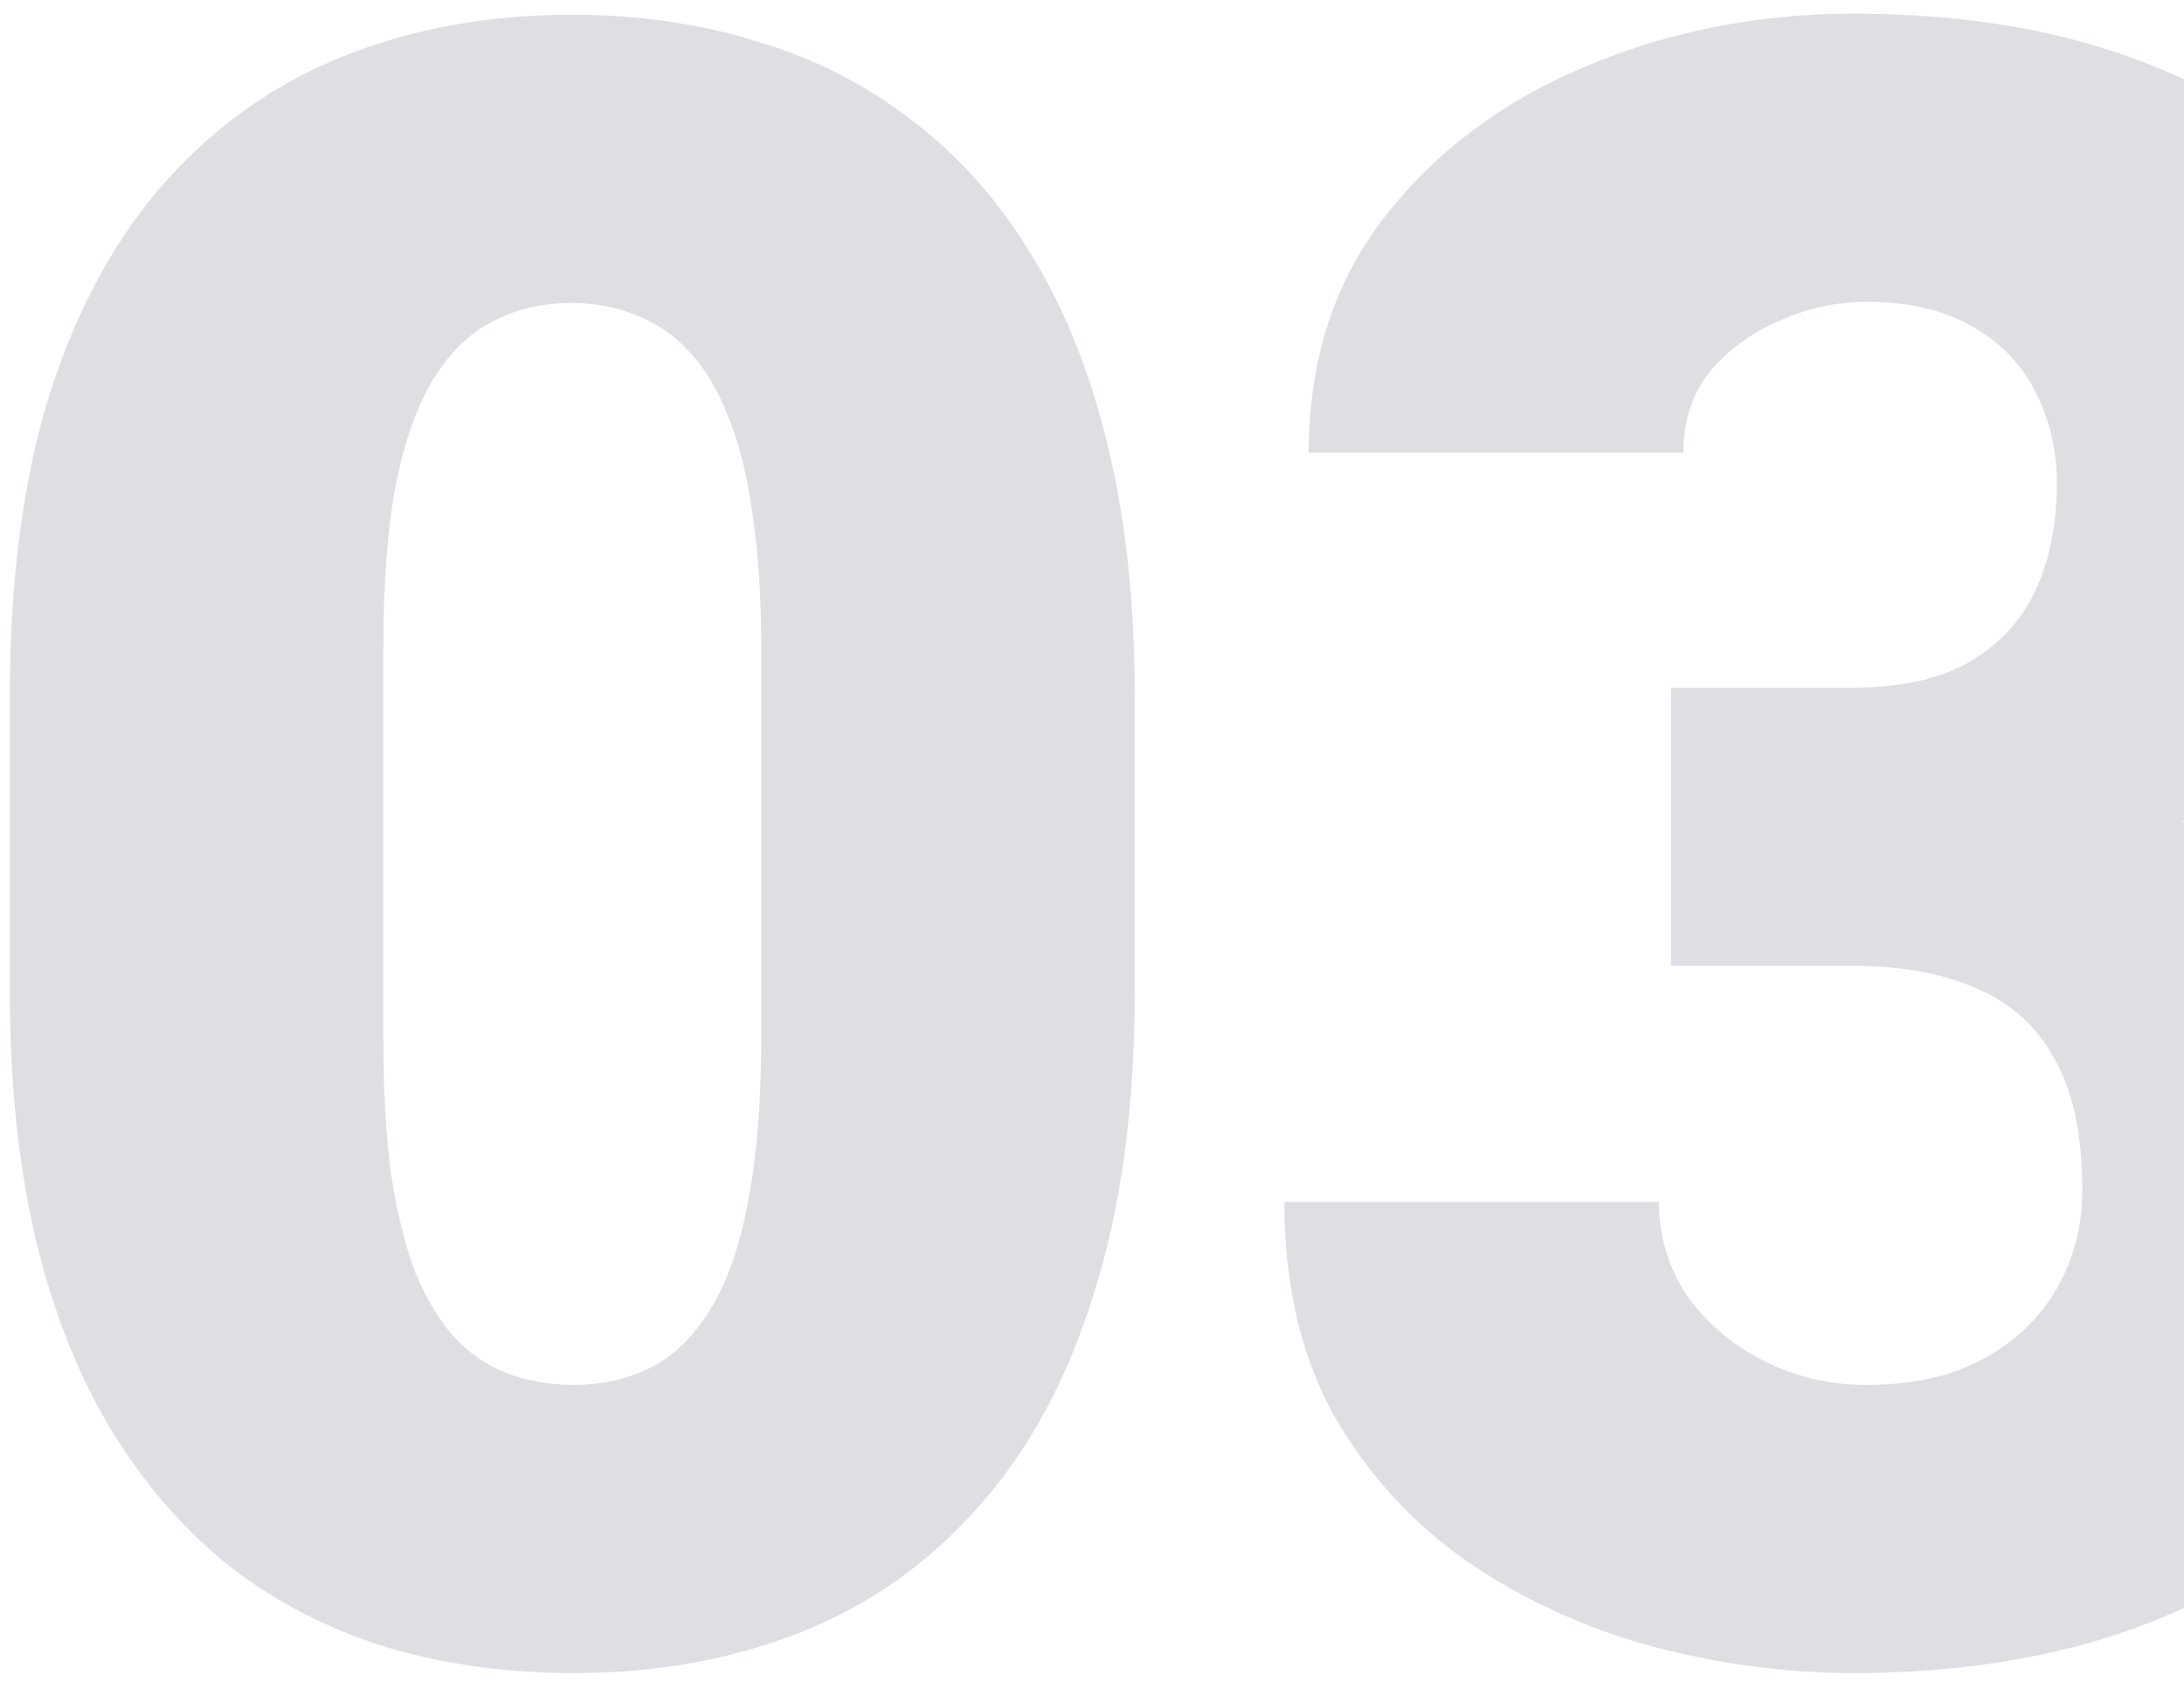 <?xml version="1.0" encoding="UTF-8"?> <svg xmlns="http://www.w3.org/2000/svg" width="119" height="92" viewBox="0 0 119 92" fill="none"><path d="M61.828 37.943V54.006C61.828 60.326 61.084 65.822 59.594 70.492C58.145 75.161 56.051 79.026 53.314 82.086C50.617 85.145 47.396 87.42 43.652 88.91C39.908 90.399 35.781 91.144 31.272 91.144C27.649 91.144 24.267 90.681 21.127 89.755C17.987 88.789 15.149 87.34 12.613 85.407C10.117 83.434 7.963 80.979 6.151 78.04C4.34 75.101 2.951 71.639 1.984 67.653C1.018 63.627 0.535 59.078 0.535 54.006V37.943C0.535 31.582 1.26 26.087 2.709 21.457C4.199 16.787 6.312 12.922 9.05 9.862C11.787 6.803 15.028 4.528 18.772 3.039C22.516 1.549 26.643 0.804 31.152 0.804C34.775 0.804 38.136 1.287 41.236 2.254C44.376 3.18 47.215 4.629 49.751 6.602C52.287 8.534 54.441 10.97 56.212 13.908C58.024 16.847 59.413 20.33 60.379 24.355C61.345 28.341 61.828 32.87 61.828 37.943ZM41.478 56.482V35.346C41.478 32.528 41.317 30.072 40.995 27.979C40.713 25.885 40.27 24.114 39.666 22.665C39.103 21.215 38.398 20.048 37.553 19.162C36.707 18.236 35.741 17.572 34.654 17.169C33.607 16.727 32.44 16.505 31.152 16.505C29.541 16.505 28.092 16.847 26.804 17.532C25.556 18.176 24.489 19.223 23.603 20.672C22.717 22.121 22.033 24.053 21.55 26.469C21.107 28.884 20.886 31.843 20.886 35.346V56.482C20.886 59.34 21.027 61.836 21.308 63.97C21.631 66.063 22.073 67.855 22.637 69.344C23.241 70.793 23.965 71.981 24.811 72.907C25.656 73.793 26.622 74.437 27.709 74.839C28.797 75.242 29.984 75.443 31.272 75.443C32.842 75.443 34.252 75.121 35.499 74.477C36.748 73.833 37.814 72.786 38.7 71.337C39.626 69.847 40.31 67.895 40.753 65.479C41.236 63.023 41.478 60.024 41.478 56.482ZM91.056 37.459H100.959C103.496 37.459 105.569 37.017 107.179 36.131C108.83 35.205 110.058 33.917 110.863 32.266C111.668 30.575 112.071 28.582 112.071 26.288C112.071 24.517 111.688 22.886 110.923 21.396C110.199 19.907 109.072 18.719 107.542 17.834C106.012 16.908 104.059 16.445 101.684 16.445C100.074 16.445 98.504 16.787 96.974 17.471C95.444 18.115 94.176 19.041 93.169 20.249C92.203 21.457 91.72 22.926 91.72 24.657H71.309C71.309 19.665 72.678 15.398 75.416 11.855C78.193 8.272 81.837 5.535 86.346 3.643C90.895 1.71 95.786 0.744 101.02 0.744C107.26 0.744 112.735 1.71 117.445 3.643C122.155 5.535 125.819 8.353 128.436 12.097C131.093 15.8 132.421 20.39 132.421 25.865C132.421 28.884 131.717 31.723 130.308 34.38C128.899 37.037 126.926 39.372 124.39 41.385C121.854 43.398 118.874 44.988 115.452 46.155C112.071 47.282 108.367 47.846 104.341 47.846H91.056V37.459ZM91.056 52.617V42.472H104.341C108.729 42.472 112.735 42.975 116.358 43.981C119.982 44.948 123.102 46.397 125.718 48.329C128.335 50.262 130.348 52.657 131.757 55.515C133.166 58.333 133.871 61.574 133.871 65.238C133.871 69.344 133.045 73.008 131.395 76.228C129.744 79.449 127.429 82.166 124.45 84.381C121.471 86.595 117.989 88.286 114.003 89.453C110.018 90.58 105.69 91.144 101.02 91.144C97.356 91.144 93.693 90.661 90.029 89.695C86.366 88.688 83.024 87.158 80.005 85.105C76.986 83.012 74.55 80.355 72.698 77.134C70.886 73.873 69.981 69.988 69.981 65.479H90.392C90.392 67.331 90.895 69.022 91.901 70.552C92.948 72.041 94.337 73.229 96.068 74.115C97.799 75 99.671 75.443 101.684 75.443C104.18 75.443 106.294 74.98 108.025 74.054C109.796 73.088 111.145 71.8 112.071 70.189C112.997 68.579 113.46 66.788 113.46 64.815C113.46 61.836 112.956 59.461 111.95 57.689C110.984 55.918 109.555 54.63 107.662 53.825C105.811 53.019 103.576 52.617 100.959 52.617H91.056Z" fill="#060F28" fill-opacity="0.13"></path></svg> 